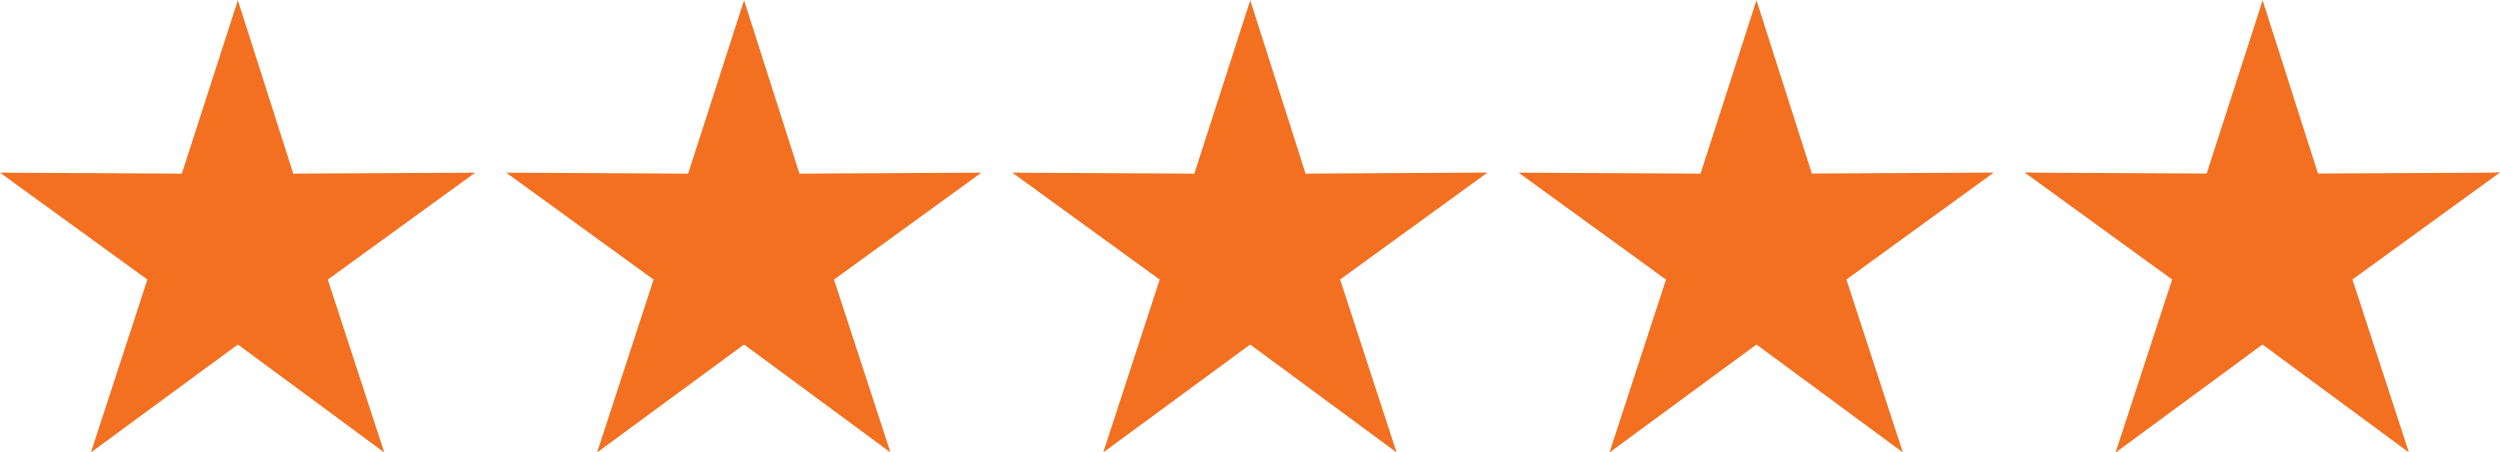 <svg xmlns="http://www.w3.org/2000/svg" id="Layer_4" data-name="Layer 4" viewBox="0 0 278 50.31"><defs><style>.cls-1{fill:#f37021;stroke-width:0}</style></defs><g id="Group_3917" data-name="Group 3917"><path id="Path_6303" d="M20.23 19.31 0 19.2l16.39 11.89-6.28 19.22 16.34-12 16.28 12-6.28-19.22L52.84 19.2l-20.23.11L26.45.03l-6.23 19.28Z" class="cls-1" data-name="Path 6303"/><path id="Path_6304" d="m76.52 19.31-20.23-.11 16.39 11.89-6.28 19.22 16.34-12 16.28 12-6.28-19.22 16.39-11.89-20.23.11L82.74.03l-6.22 19.28Z" class="cls-1" data-name="Path 6304"/><path id="Path_6305" d="m132.8 19.31-20.23-.11 16.39 11.89-6.28 19.22 16.34-12 16.28 12-6.28-19.23 16.39-11.89-20.23.12L139.03.03l-6.22 19.28Z" class="cls-1" data-name="Path 6305"/><path id="Path_6306" d="m189.09 19.31-20.22-.11 16.39 11.89-6.28 19.22 16.34-12 16.28 12-6.28-19.23 16.39-11.89-20.23.11L195.32.03l-6.22 19.28Z" class="cls-1" data-name="Path 6306"/><path id="Path_6307" d="m251.6 0-.24.8-5.98 18.5-19.01-.1-1.23-.03.04.02h-.03l16.39 11.89-6.03 18.46-.26.74.02-.02v.05l16.32-12 16.28 12-6.28-19.23 16.39-11.89h-.05l.04-.02-1.23.03-18.98.1L251.6.03V0Z" class="cls-1" data-name="Path 6307"/></g></svg>